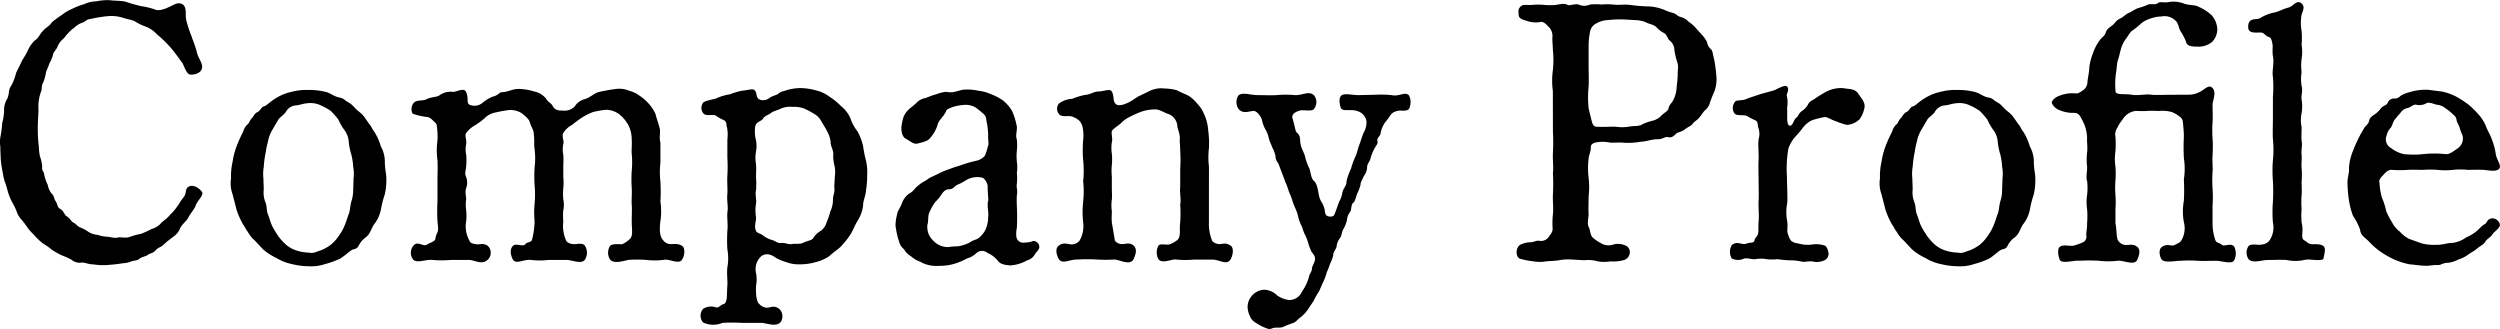 <svg xmlns="http://www.w3.org/2000/svg" width="210.655" height="27.72" viewBox="0 0 210.655 27.72">
  <path id="パス_25808" data-name="パス 25808" d="M-89.807-18.042c.155.31.341.9.62.961.155.031.806,0,.992-.434s-.279-.9-.4-1.426c-.093-.434-.341-1.023-.465-1.4A9.986,9.986,0,0,1-89.5-21.7c-.093-.465.124-1.209-.465-1.364-.4-.093-.713.217-1.085.341-.31.155-.837.31-1.085.155a7.326,7.326,0,0,0-1.178-.279,11.963,11.963,0,0,1-1.3-.372c-.4-.093-.837-.062-1.333-.124a4.406,4.406,0,0,0-1.116.093A2.617,2.617,0,0,0-98.115-23a5.142,5.142,0,0,0-.961.372,3.791,3.791,0,0,0-.9.527,8.415,8.415,0,0,0-.837.62c-.217.341-.434.372-.744.713-.31.31-.341.589-.682.806a2.6,2.6,0,0,0-.62.9c-.217.434-.465.775-.527.93-.124.31-.4.775-.465.992a3.911,3.911,0,0,1-.4,1.023c-.248.341-.124.589-.31,1.054a1.8,1.8,0,0,0-.279,1.023A4.335,4.335,0,0,1-105-12.989a8.406,8.406,0,0,1-.124,1.023,2.691,2.691,0,0,0-.031.992c0,.465.031.775.031.961a7.313,7.313,0,0,0,.124.961c.062.279.093.589.186.9a7.62,7.62,0,0,1,.279.9,5.033,5.033,0,0,0,.341.868,6.5,6.5,0,0,1,.4.806,1.958,1.958,0,0,0,.465.775,8.587,8.587,0,0,1,.527.713c.248.31.5.527.62.682a5.59,5.59,0,0,0,.651.589,4.942,4.942,0,0,1,.744.527,7.762,7.762,0,0,0,.775.434,7.376,7.376,0,0,1,.837.372,1.068,1.068,0,0,0,.9.248c.279,0,.558.155.961.155a4.7,4.7,0,0,0,.992.062,14.313,14.313,0,0,0,1.488-.155,2.21,2.21,0,0,0,.713-.155c.186-.093.5-.031.713-.248.217-.155.558-.186.682-.31.155-.124.434-.124.651-.372.155-.217.465-.279.62-.434a6.271,6.271,0,0,1,.589-.5c.341-.279.62-.4.837-.868.124-.372.589-.682.713-.961.155-.341.527-.713.62-1.023.155-.434.713-.868.527-1.147-.217-.31-.713-.62-1.054-.465-.434.186-.186.558-.5.93-.341.434-.341.527-.558.806a4.654,4.654,0,0,1-.62.713c-.217.279-.62.527-.713.651a1.67,1.67,0,0,1-.806.5,9.371,9.371,0,0,1-.868.4,6.082,6.082,0,0,0-.93.248c-.341.155-.837,0-1.023.062-.279.093-.682-.062-.9-.062a2.862,2.862,0,0,1-.806-.155,1.759,1.759,0,0,1-.775-.248,3.169,3.169,0,0,0-.682-.372c-.31-.124-.31-.279-.62-.434-.155-.062-.217-.31-.558-.527-.186-.124-.248-.465-.5-.589-.31-.186-.186-.279-.4-.651-.186-.248-.093-.434-.372-.682a1.724,1.724,0,0,1-.31-.713,4.241,4.241,0,0,1-.279-.775c-.031-.4-.248-.4-.186-.775a3.038,3.038,0,0,0-.186-.837,4.022,4.022,0,0,1-.093-.806,12.561,12.561,0,0,1-.093-1.612c0-.465.031-.806.062-1.488a3.7,3.7,0,0,1,.217-1.581c.093-.155,0-.465.186-.775a3.387,3.387,0,0,0,.217-.775c.031-.217.186-.434.279-.775a3.553,3.553,0,0,0,.31-.713c0-.217.31-.527.372-.682a1.551,1.551,0,0,1,.434-.651c.248-.217.248-.31.5-.558a3.119,3.119,0,0,1,.527-.465,1.67,1.67,0,0,1,.651-.4c.248-.062.31-.279.682-.31a10.6,10.6,0,0,1,1.581-.248,3.25,3.25,0,0,1,1.085.124c.465.155.806.186,1.054.31a4.64,4.64,0,0,0,.961.465,2.471,2.471,0,0,1,.9.62,9.564,9.564,0,0,1,.775.713,8.829,8.829,0,0,1,.713.806ZM-75.423-7.409a3.16,3.16,0,0,1-.155,1.023c-.093.31-.124.868-.217,1.054-.093.217-.217.682-.372,1.023a4.3,4.3,0,0,1-.5.868,3.564,3.564,0,0,1-.651.713,3.887,3.887,0,0,1-.837.465c-.434.124-.589.279-1.023.186a3.439,3.439,0,0,1-1.054-.186,2.5,2.5,0,0,1-.837-.465,4.671,4.671,0,0,1-.651-.713,9.015,9.015,0,0,1-.527-.868c-.124-.248-.217-.62-.372-1.023-.124-.31-.062-.713-.217-1.023a2.251,2.251,0,0,1-.124-1.054l-.031-.93a3.448,3.448,0,0,1,.031-.961,9.732,9.732,0,0,1,.124-1.023c.062-.279.093-.62.217-1.054a3.057,3.057,0,0,1,.372-1.023l.527-.9c.124-.186.527-.434.651-.682a1.06,1.06,0,0,1,.837-.5c.217,0,.558-.155,1.023-.186a2,2,0,0,1,1.054.186,5.05,5.05,0,0,1,.837.465,6.553,6.553,0,0,1,.651.744,4.563,4.563,0,0,0,.5.868,1.863,1.863,0,0,1,.372,1.023,5.115,5.115,0,0,0,.217,1.054A5.85,5.85,0,0,1-75.423-9.3a3.169,3.169,0,0,1,.031.961ZM-85.25-5.673a6.692,6.692,0,0,0,.558,1.24c.217.31.217.4.372.589a3.478,3.478,0,0,0,.4.558c.372.341.558.589.93.961a4.927,4.927,0,0,0,1.116.713,4.028,4.028,0,0,0,1.271.5,6.009,6.009,0,0,0,1.426.186,3.693,3.693,0,0,0,1.395-.186,7.063,7.063,0,0,0,1.271-.465c.465-.279.837-.713,1.116-.775s.341-.124.5-.434a1.9,1.9,0,0,1,.465-.527c.434-.31.465-.651.744-1.116a2.88,2.88,0,0,0,.589-1.24,9.327,9.327,0,0,1,.341-1.333,5.569,5.569,0,0,0,.124-1.333c0-.4-.124-.775-.124-1.364a2.669,2.669,0,0,0-.341-1.333,4.635,4.635,0,0,0-.558-1.24c-.155-.186-.279-.5-.372-.589-.155-.186-.217-.31-.4-.558a2.273,2.273,0,0,0-.465-.5,3.525,3.525,0,0,1-.5-.465,1.688,1.688,0,0,0-.527-.4c-.124-.062-.341-.31-.589-.341-.558-.093-.806-.4-1.271-.5a5.815,5.815,0,0,0-1.395-.155,4.98,4.98,0,0,0-1.426.155,4.014,4.014,0,0,0-1.271.5c-.558.31-.837.682-1.116.744-.155.031-.279.372-.5.465s-.248.248-.465.5c-.217.217-.217.434-.4.558a1.278,1.278,0,0,0-.341.589,11.55,11.55,0,0,0-.558,1.24A6.491,6.491,0,0,0-85.591-9.7a5.2,5.2,0,0,0-.124,1.364,2.66,2.66,0,0,0,.124,1.333Zm35.712-5.673c-.124-.465.031-.868-.062-1.209-.124-.5-.279-.868-.341-1.178A3.415,3.415,0,0,0-50.5-14.6a3.948,3.948,0,0,0-.775-.682,2.645,2.645,0,0,0-.9-.434,2.1,2.1,0,0,0-1.054-.155,14.321,14.321,0,0,0-1.426.248c-.465.093-.744.465-1.271.62a1.438,1.438,0,0,0-.837.62,1.2,1.2,0,0,1-.992.341c-.465,0-.682-.062-.868-.4-.155-.279-.372-.279-.558-.62a1.719,1.719,0,0,0-.992-.589,4.77,4.77,0,0,0-1.3-.217c-.558,0-.837.248-1.426.279-.217,0-.31.279-.775.372a3.546,3.546,0,0,0-.9.558,1.055,1.055,0,0,1-.961.155c-.434-.124-.093-.558-.4-1.147-.186-.341-.837.062-1.085.031a1.589,1.589,0,0,0-1.116.279c-.248.186-.651.124-1.116.341-.341.186-.868,0-1.116.372-.217.279-.155.806,0,.868a5.884,5.884,0,0,0,1.085.248c.248,0,.4.124.651.372.217.217.248.186.279.62a5.542,5.542,0,0,1,.031.992,6.045,6.045,0,0,0,0,1.674c.031.713,0,1.023,0,1.736v1.7a15.63,15.63,0,0,0,0,1.705c.031.465.124.682-.031.992-.186.372-.093.5-.217.62-.217.186-.465.217-.62.341-.341.248-.806-.372-1.178.124a.929.929,0,0,0,0,1.147c.31.341,1.054-.031,1.612.031a8.928,8.928,0,0,0,1.581,0h1.488c.5,0,1.116.465,1.612-.031a.8.8,0,0,0,0-1.147c-.4-.31-.744-.062-1.023-.155-.341-.062-.434-.062-.558-.341a2.432,2.432,0,0,1-.248-1.581,4.635,4.635,0,0,0,0-.93,3.11,3.11,0,0,1,0-.93c0-.279-.124-.651,0-.93a1.35,1.35,0,0,0,0-.93c-.155-.341-.031-.5,0-.93a4.974,4.974,0,0,0,0-.961,2.195,2.195,0,0,1,0-.9c.062-.434-.155-.651,0-.93a2.507,2.507,0,0,1,.744-.651,5.309,5.309,0,0,0,.837-.62,1.735,1.735,0,0,1,.93-.465,9.071,9.071,0,0,1,1.023-.186,1.717,1.717,0,0,1,1.178.279c.248.217.589.465.651.744.124.434.341.62.341,1.054.062.465,0,.9.062,1.209a6.22,6.22,0,0,1,0,1.519,12.405,12.405,0,0,0,0,1.519,8.621,8.621,0,0,1,0,1.55,7.946,7.946,0,0,0,0,1.488,6.732,6.732,0,0,1-.217,1.55c-.062.248-.434.186-.558.372-.186.279-.806-.124-1.054.155-.341.341-.124.93,0,1.147.279.434.868-.031,1.519.031a5.974,5.974,0,0,0,1.488,0h1.519c.434,0,1.271.4,1.55-.031a1.079,1.079,0,0,0,0-1.147c-.186-.31-.682-.124-1.054-.155-.186-.031-.5-.124-.558-.341a3.118,3.118,0,0,1-.217-1.581,4.615,4.615,0,0,1,0-.93,2.313,2.313,0,0,0,0-.93,4.659,4.659,0,0,1,0-.93,4.659,4.659,0,0,0,0-.93v-.93c0-.217.031-.527,0-.961a2.16,2.16,0,0,1,0-.9c.093-.248-.155-.651,0-.93a1.864,1.864,0,0,1,.744-.682,8.348,8.348,0,0,1,.837-.62,5.2,5.2,0,0,1,.93-.465,8.157,8.157,0,0,1,1.054-.186,1.865,1.865,0,0,1,1.178.4,3.022,3.022,0,0,1,.775.961,2.751,2.751,0,0,1,.248,1.178c.031.372-.031.837,0,1.178a7.237,7.237,0,0,1,0,1.426,10.758,10.758,0,0,0,0,1.426c.031.62-.031,1.023,0,1.426.031.372,0,.868,0,1.395,0,.713.155,1.271-.217,1.55a2.153,2.153,0,0,1-.558.372c-.155.062-.775-.093-1.054.155a1.09,1.09,0,0,0,0,1.147c.31.372,1.023.155,1.55.031a11.422,11.422,0,0,1,1.457,0,6.19,6.19,0,0,0,1.519,0c.465-.124,1.271.434,1.55-.031.248-.4.248-.992,0-1.147-.4-.248-.713-.124-1.054-.155a.786.786,0,0,1-.558-.341c-.217-.217-.341-.682-.217-1.581a5.806,5.806,0,0,0,0-1.643,15.067,15.067,0,0,0,0-1.674,7.257,7.257,0,0,1,0-1.643Zm14.663,1.922a2.544,2.544,0,0,1,.031.961c0,.4-.062.651-.031.961.031.434-.124.558-.124.992a2.274,2.274,0,0,1-.217.961,6.214,6.214,0,0,1-.31.9,1.373,1.373,0,0,1-.5.744,1.632,1.632,0,0,0-.62.589c-.124.217-.434.217-.837.4-.279.155-.558.062-1.023.124-.341.031-.465-.124-.868-.093-.31.031-.434-.155-.744-.248a2.159,2.159,0,0,1-.713-.341c-.217-.217-.558-.217-.651-.434-.186-.4.031-.837,0-1.147a3.547,3.547,0,0,1,0-1.147c.062-.248-.093-.868,0-1.116a6.661,6.661,0,0,0,0-1.116c0-.279.031-.713,0-1.085a3.152,3.152,0,0,1,0-1.085,2.462,2.462,0,0,0-.031-1.054,2.8,2.8,0,0,1-.031-1.054c.062-.4.5-.4.651-.651.186-.279.434-.279.744-.527.124-.093.589-.217.806-.341a2.049,2.049,0,0,1,.93-.124,2.426,2.426,0,0,1,1.023.155,7.472,7.472,0,0,1,.806.434,1.526,1.526,0,0,1,.62.651c.124.217.372.589.465.806a2.359,2.359,0,0,1,.31.93c-.031.31.217.589.217.992A3.166,3.166,0,0,0-34.875-9.424Zm-9.021-.651a12.344,12.344,0,0,1,0,1.519c-.031.62.031.992,0,1.55-.062.558.093,1.054,0,1.55-.031.651.062.992,0,1.55a12.883,12.883,0,0,0,0,1.55,4.169,4.169,0,0,1,0,1.519c-.062.589.031,1.085,0,1.55-.062.744.031,1.426-.31,1.55-.279.062-.4.341-.651.279a1.225,1.225,0,0,0-1.085.124.882.882,0,0,0,0,1.147,2.021,2.021,0,0,0,1.643.031,13.424,13.424,0,0,1,1.581,0h1.643c.465,0,1.209.372,1.643-.031a.857.857,0,0,0-.093-1.147c-.434-.341-.775-.093-1.054-.093a.969.969,0,0,1-.62-.31c-.124-.093-.186-.248-.248-.589a5.063,5.063,0,0,1-.031-.961,2.94,2.94,0,0,0,0-1.054,1.483,1.483,0,0,1,.341-1.333.8.8,0,0,1,.744-.248c.4.093.558.31.806.4a4.179,4.179,0,0,0,.651.248,2.879,2.879,0,0,0,1.147.186,4.553,4.553,0,0,0,1.333-.186A3.359,3.359,0,0,0-35.278-1.8c.31-.31.775-.589.961-.806a6.51,6.51,0,0,0,.806-1.023c.186-.279.31-.682.62-1.178a3.13,3.13,0,0,0,.434-1.24c-.031-.279.248-.961.248-1.3a7.485,7.485,0,0,0,.093-1.24A4.212,4.212,0,0,0-32.209-9.8a9.746,9.746,0,0,1-.248-1.24,4.836,4.836,0,0,0-.465-1.24,3.725,3.725,0,0,1-.62-1.147,2.7,2.7,0,0,0-.775-.992,5.562,5.562,0,0,0-.992-.806,3.019,3.019,0,0,0-1.147-.527,5.07,5.07,0,0,0-1.3-.186,4.213,4.213,0,0,0-1.178.186c-.217.093-.4.062-.651.279-.186.155-.5.155-.806.4a.843.843,0,0,1-.806.093c-.341-.186-.155-.589-.434-.806-.186-.124-.713.062-.992.062a5.937,5.937,0,0,0-1.054.31,4.31,4.31,0,0,0-1.147.341c-.248.093-.961.186-1.116.372a.731.731,0,0,0,0,.868c.248.341.868.031,1.116.248a3.431,3.431,0,0,0,.62.341c.31.155.186.434.279.62a3.26,3.26,0,0,1,.031,1.023Zm21.979,3.627c-.124.4.062,1.023,0,1.3a2.74,2.74,0,0,1-.217,1.116,2.11,2.11,0,0,1-.527.682c-.186.186-.558.217-.775.4a3.184,3.184,0,0,1-.837.31c-.248.062-.713.031-.9.093a1.669,1.669,0,0,1-1.364-.527,1.565,1.565,0,0,1-.5-1.364c.093-.279.031-.589.124-.93a4.7,4.7,0,0,1,.4-.775c.093-.186.372-.4.558-.682.155-.217.341-.589.744-.589.372,0,.465-.279.682-.372a3.93,3.93,0,0,0,.713-.372,1.849,1.849,0,0,1,1.457-.217,1.064,1.064,0,0,1,.4.713C-21.979-7.223-21.886-6.634-21.917-6.448Zm4.309,3.875a.524.524,0,0,0-.372-.465c-.186-.062-.31.093-.589.093a3.018,3.018,0,0,1-.5.031.6.6,0,0,1-.465-.434,2.169,2.169,0,0,1,.031-.806,17.924,17.924,0,0,0,0-1.829,9.021,9.021,0,0,1,0-.93c.093-.4-.062-.651,0-.961a4.659,4.659,0,0,0,0-.93,3.116,3.116,0,0,0,0-.93,4.659,4.659,0,0,1,0-.93,4.659,4.659,0,0,0,0-.93c-.155-.434.093-.868-.031-1.24a5.272,5.272,0,0,0-.372-1.178,3.263,3.263,0,0,0-.744-.868,4.368,4.368,0,0,0-.992-.527,3.591,3.591,0,0,0-1.116-.31A4.177,4.177,0,0,0-23.9-15.81c-.434,0-.868.341-1.55.186a3.169,3.169,0,0,0-.868.217c-.372.093-.62.217-.9.31a1.4,1.4,0,0,0-.775.434c-.341.31-.5.4-.651.558a1.605,1.605,0,0,0-.434.682,4.658,4.658,0,0,0-.155.806c0,.434.093.806.4.961.248.124.62.465.93.4.62-.155.9-.217,1.116-.5a2.847,2.847,0,0,0,.62-1.147c.093-.341.5-.62.713-1.116.062-.155.217-.186.589-.341a4.427,4.427,0,0,1,.868-.155,1.616,1.616,0,0,1,1.023.217,8.132,8.132,0,0,1,.651.527c.279.217.217.5.31.837a6.4,6.4,0,0,1,.093,1.023c-.031.279.093.682-.031.9a4.558,4.558,0,0,1-.248.775,1.349,1.349,0,0,1-.775.434,9.728,9.728,0,0,0-1.178.341c-.372.124-.527.155-.93.31a8.305,8.305,0,0,0-.93.372c-.279.155-.806.372-.93.465-.31.248-.527.279-.868.589-.341.248-.4.5-.775.682a1.7,1.7,0,0,0-.589.775c-.155.434-.4.713-.4.9a4.085,4.085,0,0,0-.155.992,7,7,0,0,0,.31,1.4,1.138,1.138,0,0,0,.341.558c.124.093.155.279.434.5.279.186.434.341.558.4.155.124.372.155.62.31a2.785,2.785,0,0,0,1.4.248,4.486,4.486,0,0,0,1.24-.155,5.383,5.383,0,0,0,1.116-.465,1.774,1.774,0,0,0,.775-.434.712.712,0,0,1,.961-.031,2.275,2.275,0,0,1,.868.651c.217.341.744.372,1.054.4a3.37,3.37,0,0,0,1.426-.434,1.016,1.016,0,0,0,.62-.465C-17.856-2.17-17.608-2.294-17.608-2.573ZM-3.317-9.331a6.469,6.469,0,0,1,0-1.55,8.3,8.3,0,0,0-.062-1.488A3.9,3.9,0,0,0-3.751-13.8a2.863,2.863,0,0,0-.589-.868,2.733,2.733,0,0,0-.744-.651c-.341-.155-.713-.31-.93-.434A3.9,3.9,0,0,0-7.037-15.9a2.267,2.267,0,0,0-1.426.279l-.775.372c-.186.093-.527.372-.93.558-.341.155-.744.279-.961.124-.341-.248-.124-.713-.4-1.116-.155-.217-.682.031-1.085.031s-.744.279-1.085.279a5.951,5.951,0,0,0-1.147.341,2.058,2.058,0,0,0-1.116.4.693.693,0,0,0,0,.868c.217.31.744.124,1.085.217a1.7,1.7,0,0,1,.651.372,1.21,1.21,0,0,1,.279.62,3.169,3.169,0,0,1,.031.992,10.28,10.28,0,0,0,0,1.7,8.393,8.393,0,0,1,0,1.767,8.123,8.123,0,0,1,0,1.736,8.1,8.1,0,0,0,0,1.736,2.443,2.443,0,0,1-.31,1.55.872.872,0,0,1-.651.31c-.279,0-.682-.217-1.085.093-.4.279-.124.961,0,1.147.31.465.9,0,1.612.031a13.4,13.4,0,0,1,1.581,0,11.913,11.913,0,0,0,1.488,0c.4,0,1.333.558,1.612-.031.124-.279.372-.806,0-1.147-.372-.31-.682-.093-1.023-.124-.186,0-.527-.155-.558-.341L-11.5-4.619c-.031-.4,0-.62,0-.961a3.326,3.326,0,0,1,0-.961c.031-.217,0-.775,0-.961v-.992a4.965,4.965,0,0,1,0-.961,4.951,4.951,0,0,0,0-.961,3.3,3.3,0,0,1,0-.961c.093-.248-.062-.713,0-.93.062-.186.558-.465.744-.651a2.767,2.767,0,0,1,.837-.589,9.093,9.093,0,0,1,.9-.4A3.553,3.553,0,0,1-8-14.136c.5-.062.837.248,1.24.372a1.169,1.169,0,0,1,.775.961c0,.279.217.651.217,1.085-.031.248.031.651.031,1.085a11.843,11.843,0,0,1,0,1.488v1.519c-.062.527.093,1.023,0,1.488a12.391,12.391,0,0,1,0,1.519c-.093.651.093,1.178-.248,1.488a2.652,2.652,0,0,1-.589.341c-.248.124-.837-.093-.992.124a1.162,1.162,0,0,0,0,1.147c.31.434,1.178-.062,1.519.031a7.905,7.905,0,0,0,1.488,0h1.519c.62,0,1.24.527,1.55-.031.248-.434.248-.992,0-1.147-.5-.31-.682-.093-.992-.124-.248-.031-.527-.155-.589-.341a3.8,3.8,0,0,1-.248-1.488ZM9.269-15.345c-.558,0-1.147-.186-1.426.031s-.124.961,0,1.116c.217.248.9,0,1.4.217a1.058,1.058,0,0,1,.713.837,1.718,1.718,0,0,1-.217.93c-.186.4-.217.62-.372,1.023-.155.372-.186.713-.341,1.023a5.955,5.955,0,0,0-.372,1.023,5.276,5.276,0,0,0-.372,1.023c0,.5-.31.589-.372,1.085a2.01,2.01,0,0,1-.248.651l-.279.775c-.155.4-.155.5-.465.5s-.434-.124-.465-.465a2.034,2.034,0,0,0-.31-.806,1.794,1.794,0,0,1-.217-.651c-.062-.279-.124-.868-.4-1.085-.248-.217-.279-.775-.372-1.023a4.983,4.983,0,0,1-.372-1.023c-.031-.217-.31-.682-.372-1.023-.093-.372.062-.682-.341-1.023C3.968-12.307,4-12.4,3.751-13.3c-.186-.5.31-.651.589-.744.248-.093,1.054.124,1.209-.155a.925.925,0,0,0,0-1.116c-.434-.434-.961,0-1.612-.031a8.621,8.621,0,0,0-1.55,0c-.558.031-1.116,0-1.581,0-.713,0-1.271-.279-1.643.031a1.035,1.035,0,0,0,0,1.116c.372.465.837.217,1.3.186.31.031.651.527.713.868a2.6,2.6,0,0,0,.279.713,2.53,2.53,0,0,1,.279.744c.031.186.217.527.279.744a2.431,2.431,0,0,1,.279.744c0,.372.217.527.279.713l.279.744q.186.465.279.744a5.279,5.279,0,0,1,.279.744c.062.186.186.4.279.713a5.279,5.279,0,0,0,.279.744,3.5,3.5,0,0,1,.248.744,3.447,3.447,0,0,0,.279.744c.093.186.124.434.279.713a5.061,5.061,0,0,1,.279.713,3.979,3.979,0,0,0,.279.744c.186.248.341.4.279.713-.062.279-.248.527-.248.682.031.217-.248.527-.248.713a4.075,4.075,0,0,1-.589,1.24,1.168,1.168,0,0,1-1.085.713,2.218,2.218,0,0,1-1.023-.4A1.612,1.612,0,0,0,1.3,1.054a1.463,1.463,0,0,0-.961.465,1.463,1.463,0,0,0-.4.961,1.884,1.884,0,0,0,.186.775,1.075,1.075,0,0,0,.465.558,6.08,6.08,0,0,0,.651.372c.341.124.465.248.775.124.248-.124.62,0,.93-.124a6.7,6.7,0,0,1,.775-.31c.31-.093.372-.279.682-.5a2.869,2.869,0,0,0,.589-.62c.186-.279.4-.589.5-.744a7.289,7.289,0,0,1,.434-.775c.093-.124.217-.5.372-.806A4.408,4.408,0,0,0,6.6-.372c.062-.186.186-.4.279-.744a3.066,3.066,0,0,0,.279-.744c-.031-.217.248-.527.279-.713a1.4,1.4,0,0,1,.279-.713c.186-.279.124-.434.279-.744a2.9,2.9,0,0,0,.31-.744,1.392,1.392,0,0,1,.279-.744c.124-.155.062-.651.279-.775.124-.062.217-.527.31-.744a3.406,3.406,0,0,0,.279-.744c0-.217.124-.372.279-.744a1.272,1.272,0,0,0,.279-.713c0-.341.186-.434.279-.744a3.805,3.805,0,0,1,.279-.744c.217-.434.372-.5.31-.744-.062-.341.279-.372.279-.744a2.552,2.552,0,0,1,.372-.837,4.846,4.846,0,0,0,.434-.589.9.9,0,0,1,.62-.372c.155-.093.775.093.961-.186a1.279,1.279,0,0,0,0-1.116c-.341-.372-.837.124-1.457-.031a9.864,9.864,0,0,0-1.395-.031Zm19.406,1.116a8.923,8.923,0,0,1,0-1.829c.031-.62,0-1.085,0-1.736v-1.7a6.316,6.316,0,0,1,.124-1.209.948.948,0,0,1,.527-.682,2.029,2.029,0,0,1,.9-.279,11.348,11.348,0,0,1,1.333-.062l1.085.062a2.416,2.416,0,0,1,.93.217c.155.093.589.155.806.372a2.244,2.244,0,0,0,.651.5c.279.155.279.5.5.651a1.034,1.034,0,0,1,.372.775,6.362,6.362,0,0,0,.217.961c.155.4.062.558.062,1.085,0,.372-.062.775-.093,1.147a2.536,2.536,0,0,1-.248.961c-.124.31-.372.434-.434.775-.062.248-.31.31-.589.589a1.534,1.534,0,0,1-.713.434,4.305,4.305,0,0,0-.9.31c-.248.186-.713.124-1.054.186A3.539,3.539,0,0,1,31-12.679c-.217-.031-.837.031-1.612,0-.31,0-.372-.186-.465-.527Zm-3.007,2.015a16.168,16.168,0,0,1,0,1.736c-.031.682.062,1.085,0,1.736a16.2,16.2,0,0,1,0,1.736c-.031.682.062,1.116,0,1.7a6.715,6.715,0,0,0-.031,1.116c.031.341-.093.465-.31.775a.8.8,0,0,1-.837.341c-.248-.031-.434.124-.682.124a2.107,2.107,0,0,0-.9.217c-.4.248-.4,1.054,0,1.178a7.09,7.09,0,0,0,1.116.217,3.186,3.186,0,0,0,1.085,0c.279-.031.682-.031,1.085-.093a4.02,4.02,0,0,1,1.054-.062l1.085.062a2.862,2.862,0,0,1,1.116.093,3.186,3.186,0,0,0,1.085,0,3.175,3.175,0,0,0,1.054-.093.692.692,0,0,0,.558-.651.607.607,0,0,0-.434-.62,1.5,1.5,0,0,0-.93-.062,1.237,1.237,0,0,1-1.147-.155,2.568,2.568,0,0,1-.651-.465c-.186-.248-.155-.5-.279-.806-.186-.31-.031-.806-.031-1.116-.031-.5,0-.837,0-1.519a6.48,6.48,0,0,0,0-1.55,6.892,6.892,0,0,1,0-1.612c0-.248.186-.558.186-.9-.031-.248.124-.4.4-.465a3.009,3.009,0,0,1,1.178,0c.217.031.62,0,.992,0a5.749,5.749,0,0,0,1.612-.062c.589-.031.9-.217,1.519-.217.31,0,.589-.217.744-.186.341.093.5-.031.744-.279.186-.155.434-.124.744-.372.279-.217.527-.279.651-.465.155-.217.372-.279.558-.527.155-.155.341-.5.5-.62a1.175,1.175,0,0,0,.4-.651c.093-.248.217-.589.279-.713a2.912,2.912,0,0,0,.248-1.612,10.728,10.728,0,0,0-.217-1.488c-.093-.279-.062-.527-.248-.682-.31-.31-.248-.434-.341-.651a2.8,2.8,0,0,0-.434-.589c-.248-.279-.372-.4-.5-.558a2.782,2.782,0,0,0-.589-.5,1.294,1.294,0,0,0-.651-.4c-.341-.093-.341-.248-.651-.341a4.819,4.819,0,0,1-.713-.248,3.906,3.906,0,0,0-1.426-.31,12.039,12.039,0,0,1-1.488-.124c-.527-.062-.9.031-1.457-.031a4.974,4.974,0,0,0-.961,0,4.835,4.835,0,0,0-.961,0,1.146,1.146,0,0,1-.961,0c-.279-.093-.775.124-.93.031-.248-.155-.589-.062-.992,0a5.3,5.3,0,0,1-.992,0,5.256,5.256,0,0,0-.992,0c-.4.031-.744-.062-.93.093-.31.248-.217.465-.217.713,0,.4.4.434.744.558a2.259,2.259,0,0,0,1.178.062c.31.031.527.372.651.465a1.11,1.11,0,0,1,.279.775c-.031.248.031.806.031,1.116a8.119,8.119,0,0,1,0,1.736,6.509,6.509,0,0,0,0,1.736Zm16.4-2.852c-.527.279-.961.031-1.116.372a.793.793,0,0,0,0,.868c.186.279.744.093,1.085.248a4.521,4.521,0,0,0,.651.341c.279.093.217.4.279.62a1.529,1.529,0,0,1,.031.992c-.062.558.031,1.209,0,1.736-.031.589,0,1.271,0,1.736,0,.589.031,1.3,0,1.736-.031.558.062,1.116,0,1.736-.031.5,0,.682-.031.961-.062.31-.248.341-.31.589-.062.31-.341.155-.713.31-.372.124-.775-.279-1.209.124a1.1,1.1,0,0,0,0,1.116,1.188,1.188,0,0,0,.992.031c.279-.124.651.062.992.031a2.506,2.506,0,0,1,.961,0,4.558,4.558,0,0,0,.93,0,9.184,9.184,0,0,0,.961.093,4.493,4.493,0,0,1,.992.093c.31.093.5-.031.961,0a1.509,1.509,0,0,0,1.023-.093.605.605,0,0,0,.341-.62c-.031-.217-.124-.527-.31-.62a2.275,2.275,0,0,0-1.054-.093,2.692,2.692,0,0,1-1.085-.062c-.372-.093-.372-.031-.651-.217-.155-.093-.248-.4-.31-.589-.124-.248,0-.589-.062-1.054a3.86,3.86,0,0,1,0-1.581c.031-.589-.031-1.643-.031-2.232a10.012,10.012,0,0,1,.124-2.356,3.251,3.251,0,0,1,.5-.9,9.229,9.229,0,0,0,.713-.837,2.032,2.032,0,0,1,.806-.651,8.874,8.874,0,0,1,.961-.248c.31-.062.589.217,1.023.341a5.413,5.413,0,0,0,.93.31,1.722,1.722,0,0,0,1.054-.465,2.389,2.389,0,0,0,.434-1.054c.031-.434-.31-.775-.558-1.147-.279-.4-.775-.341-1.271-.434a2.735,2.735,0,0,0-1.3.248A9.868,9.868,0,0,0,47.678-15c-.248.155-.372.155-.527.465a1.58,1.58,0,0,1-.5.527c-.248.155-.341.5-.5.589-.155.124-.217.434-.372.589a.237.237,0,0,1-.155.062c-.093,0-.217-.124-.217-.651v-.9a2.489,2.489,0,0,0-.031-.961c-.062-.155.279-.558,0-.806-.186-.155-.9.279-1.085.341l-1.116.31ZM63.519-7.409a3.16,3.16,0,0,1-.155,1.023c-.093.31-.124.868-.217,1.054-.093.217-.217.682-.372,1.023a4.3,4.3,0,0,1-.5.868,3.564,3.564,0,0,1-.651.713,3.887,3.887,0,0,1-.837.465c-.434.124-.589.279-1.023.186a3.439,3.439,0,0,1-1.054-.186,2.5,2.5,0,0,1-.837-.465,4.671,4.671,0,0,1-.651-.713,9.013,9.013,0,0,1-.527-.868c-.124-.248-.217-.62-.372-1.023-.124-.31-.062-.713-.217-1.023a2.251,2.251,0,0,1-.124-1.054l-.031-.93a3.447,3.447,0,0,1,.031-.961,9.734,9.734,0,0,1,.124-1.023c.062-.279.093-.62.217-1.054A3.058,3.058,0,0,1,56.7-12.4l.527-.9c.124-.186.527-.434.651-.682a1.06,1.06,0,0,1,.837-.5c.217,0,.558-.155,1.023-.186a2,2,0,0,1,1.054.186,5.05,5.05,0,0,1,.837.465,6.554,6.554,0,0,1,.651.744,4.563,4.563,0,0,0,.5.868,1.863,1.863,0,0,1,.372,1.023,5.114,5.114,0,0,0,.217,1.054A5.851,5.851,0,0,1,63.519-9.3a3.169,3.169,0,0,1,.031.961ZM53.692-5.673a6.692,6.692,0,0,0,.558,1.24c.217.31.217.4.372.589a3.478,3.478,0,0,0,.4.558c.372.341.558.589.93.961a4.927,4.927,0,0,0,1.116.713,4.028,4.028,0,0,0,1.271.5,6.009,6.009,0,0,0,1.426.186,3.693,3.693,0,0,0,1.4-.186,7.063,7.063,0,0,0,1.271-.465c.465-.279.837-.713,1.116-.775s.341-.124.5-.434a1.9,1.9,0,0,1,.465-.527c.434-.31.465-.651.744-1.116a2.88,2.88,0,0,0,.589-1.24,9.326,9.326,0,0,1,.341-1.333,5.569,5.569,0,0,0,.124-1.333c0-.4-.124-.775-.124-1.364a2.669,2.669,0,0,0-.341-1.333,4.635,4.635,0,0,0-.558-1.24c-.155-.186-.279-.5-.372-.589-.155-.186-.217-.31-.4-.558a2.273,2.273,0,0,0-.465-.5,3.525,3.525,0,0,1-.5-.465,1.688,1.688,0,0,0-.527-.4c-.124-.062-.341-.31-.589-.341-.558-.093-.806-.4-1.271-.5a5.815,5.815,0,0,0-1.4-.155,4.98,4.98,0,0,0-1.426.155,4.014,4.014,0,0,0-1.271.5c-.558.31-.837.682-1.116.744-.155.031-.279.372-.5.465s-.248.248-.465.5c-.217.217-.217.434-.4.558a1.278,1.278,0,0,0-.341.589,11.55,11.55,0,0,0-.558,1.24A6.49,6.49,0,0,0,53.351-9.7a5.2,5.2,0,0,0-.124,1.364,2.66,2.66,0,0,0,.124,1.333Zm24.025-9.7c-.434,0-1.209.031-1.581,0-.5-.093-1.147.093-1.674,0-.713-.124-1.457.093-1.395-.4a6.483,6.483,0,0,1,.031-1.333c.062-.279.093-.93.155-1.116.093-.248.155-.558.279-1.023a2.537,2.537,0,0,1,.434-.868c.155-.186.341-.589.589-.713a7.217,7.217,0,0,0,.713-.589,2.435,2.435,0,0,1,.806-.4,2.724,2.724,0,0,1,.868-.155,1.3,1.3,0,0,1,1.209.372c.217.186.248.62.4.868a4.169,4.169,0,0,1,.465.9c.093.4.558.4,1.178.4a1.836,1.836,0,0,0,1.023-.4,1.6,1.6,0,0,0,.434-.992,1.91,1.91,0,0,0-.465-1.24,3.661,3.661,0,0,0-1.085-.713c-.372-.217-.775-.093-1.333-.31a2.49,2.49,0,0,0-1.271-.093c-.217.062-.713-.062-.837.062-.217.217-.651.031-.868.155a5,5,0,0,1-.806.279c-.341.124-.589.341-.775.4-.248.093-.5.372-.713.465-.4.186-.465.4-.651.558-.279.217-.5.341-.589.62-.155.4-.248.31-.527.682a4.021,4.021,0,0,0-.558,1.085,4.961,4.961,0,0,0-.31,1.178c0,.434-.155,1.023-.155,1.271a.883.883,0,0,1-.341.651c-.341.217-.434.31-.682.279a2.938,2.938,0,0,0-1.3.186c-.31.093-.713.4-.682.62a1.133,1.133,0,0,0,.682.62,2.861,2.861,0,0,0,1.209.217c.4,0,.5.279.713.682a3.274,3.274,0,0,1,.372,1.457c-.031.31.062.775,0,1.178a5.225,5.225,0,0,0,0,1.209c.031.279-.124.93,0,1.209a4.943,4.943,0,0,1,0,1.178,3.916,3.916,0,0,0,0,1.209,7.368,7.368,0,0,1,0,1.178c0,.527-.093.806-.062,1.054a.52.52,0,0,1-.372.589,5.29,5.29,0,0,1-.713.248c-.248.062-.868-.124-1.147.093s-.093.93,0,1.116c.186.341,1.209,0,1.643.062a14.513,14.513,0,0,1,1.643,0,6.719,6.719,0,0,0,1.581,0c.465-.062,1.395.434,1.643-.062.093-.217.372-.837,0-1.116-.341-.279-.682-.124-.992-.155a.769.769,0,0,1-.589-.341c-.186-.217-.124-.9-.248-1.488V-5.735a7.844,7.844,0,0,0,0-1.209,7.472,7.472,0,0,1,0-1.178,7.766,7.766,0,0,0,0-1.209,4.222,4.222,0,0,1,0-1.271,8.267,8.267,0,0,0,0-1.24.968.968,0,0,1,.155-.744,3.172,3.172,0,0,1,.434-.682,1.485,1.485,0,0,1,1.116-.744c.248,0,.5.031.992,0,.372-.031.558,0,.992,0a2.914,2.914,0,0,1,1.054.093,2.327,2.327,0,0,1,.651.372c.31.217.279.434.31.682.031.279.062.713.062,1.023a17.345,17.345,0,0,0,0,1.8,5.829,5.829,0,0,1,0,1.8,17.349,17.349,0,0,1,0,1.8,5,5,0,0,0,0,1.8,2.008,2.008,0,0,1-.217,1.55c-.093.155-.186.186-.558.372-.217.155-.62-.155-1.054.155-.4.248-.155.992,0,1.116.31.248,1.085.062,1.55.062a11.422,11.422,0,0,1,1.457,0c.434.031,1.116,0,1.519,0,.5,0,1.395.341,1.55-.062a1.277,1.277,0,0,0,0-1.116c-.248-.372-.806,0-1.023-.155-.279-.217-.5-.186-.558-.372a4.3,4.3,0,0,1-.248-1.55V-6.045a10.333,10.333,0,0,0,0-1.4,10.758,10.758,0,0,1,0-1.426c.031-.31-.031-.868,0-1.395a10.933,10.933,0,0,0,0-1.426,10.446,10.446,0,0,1,0-1.395c.031-.341,0-.868,0-1.426,0-.4.372-1.085-.031-1.457-.279-.279-.62.124-.961.31a2.056,2.056,0,0,1-.93.279Zm8.618,1.984c0,.558-.031,1.209,0,1.767a8.416,8.416,0,0,1,0,1.767,10.819,10.819,0,0,0,0,1.736,16.727,16.727,0,0,1,0,1.767,10.77,10.77,0,0,0,0,1.736,1.954,1.954,0,0,1-.31,1.55.922.922,0,0,1-.62.31c-.31.093-.837-.124-1.116.124a.979.979,0,0,0,0,1.116c.341.372,1.147.062,1.612.062.558,0,1.054-.031,1.581,0a3.435,3.435,0,0,0,1.488,0c.527-.124,1.085.124,1.612-.062.093-.5.248-.93,0-1.116-.279-.217-.837-.124-1.023-.155-.279-.062-.31-.155-.558-.31-.4-.217-.031-.682-.248-1.519a7.081,7.081,0,0,1,0-1.147,7.073,7.073,0,0,1,0-1.147c.031-.279,0-.713,0-1.147a6.981,6.981,0,0,0,0-1.147c-.031-.279.031-.837,0-1.147-.062-.341.093-.744,0-1.147-.031-.248,0-.806,0-1.147a2.985,2.985,0,0,1,0-1.178,3.547,3.547,0,0,0,0-1.147c-.062-.31.124-.713,0-1.147a3.547,3.547,0,0,1,0-1.147,4.639,4.639,0,0,1,0-1.147,3.731,3.731,0,0,0,0-1.178,7.083,7.083,0,0,0,0-1.147,3.833,3.833,0,0,1-.031-1.178c0-.372.434-.837,0-1.178-.4-.31-.682.279-1.085.372-.465.124-.682.279-1.116.4a3.563,3.563,0,0,0-1.178.434c-.248.186-.465.093-.744.186s-.372.341-.341.713c.062.5.775.341,1.116.372.248.031.341.31.62.372.217.062.248.341.31.62.031.217-.031.651.031.992.124.589-.093,1.271,0,1.736a10.818,10.818,0,0,1,0,1.736Zm9.92,2.48a.819.819,0,0,1-.341-1.023,1.3,1.3,0,0,1,.341-.651c.155-.217.155-.4.31-.651a7.178,7.178,0,0,1,.5-.589.924.924,0,0,1,.62-.434c.217-.031.5-.341.713-.279a1.187,1.187,0,0,0,.868-.124c.186-.124.62.062.868.124a1.284,1.284,0,0,1,.713.279,4.372,4.372,0,0,1,.558.434c.186.186.372.279.4.558.031.217.217.465.279.713.093.341.186.465.248.682a1.024,1.024,0,0,1-.4.992c-.372.248-.713.558-1.085.5a8.712,8.712,0,0,0-1.8,0,7.745,7.745,0,0,1-1.705,0A2.727,2.727,0,0,1,96.255-10.912Zm1.581,7.688a2.667,2.667,0,0,1-.806-.62,2.235,2.235,0,0,1-.651-.775,6.657,6.657,0,0,1-.5-.961,5.436,5.436,0,0,0-.341-1.085,5.01,5.01,0,0,1-.217-1.24c-.093-.372.155-.527.341-.744.248-.279.465-.434.713-.4a9.562,9.562,0,0,0,1.333,0c.341-.031.961,0,1.24,0a8.555,8.555,0,0,1,1.271,0,5.777,5.777,0,0,0,1.271,0,5.806,5.806,0,0,1,1.271,0c.279,0,.961-.031,1.3,0,.279,0,.961.186,1.271-.031.372-.248-.155-.806-.217-1.3a5.4,5.4,0,0,0-.31-1.178c-.124-.4-.372-.775-.5-1.116a3.283,3.283,0,0,0-.682-1.085,7.021,7.021,0,0,0-.868-.837,8.9,8.9,0,0,0-1.023-.651,4.656,4.656,0,0,0-1.147-.4l-1.209-.155a4.706,4.706,0,0,0-1.457.186,2.875,2.875,0,0,0-.682.248c-.186.062-.279.31-.651.31a.567.567,0,0,0-.589.372c-.062.186-.31.186-.558.434a2.128,2.128,0,0,1-.527.527c-.248.155-.434.31-.465.527-.062.31-.341.465-.4.589-.155.279-.279.465-.372.651a11.486,11.486,0,0,0-.589,1.3,4.541,4.541,0,0,0-.341,1.4c.031.589-.155.868-.124,1.395a10.146,10.146,0,0,0,.124,1.395,6.6,6.6,0,0,0,.341,1.3A4.643,4.643,0,0,1,93.682-4c.062.527.434.651.775,1.023a6,6,0,0,0,.961.837,8.389,8.389,0,0,0,1.147.651,6.8,6.8,0,0,0,1.271.4c.465.031.961.124,1.426.124.31,0,.744-.093.93-.062.31.031.5-.217.9-.186a2.565,2.565,0,0,0,.868-.279,2.794,2.794,0,0,0,.806-.4c.155-.124.527-.31.744-.5.279-.248.527-.31.713-.589.155-.279.4-.31.651-.682.124-.186.62-.5.589-.775a.666.666,0,0,0-.682-.527c-.4.062-.4.372-.558.465a2.462,2.462,0,0,0-.527.434,3.284,3.284,0,0,1-1.085.713,2.374,2.374,0,0,1-1.209.465c-.4,0-.837.186-1.3.155a4.016,4.016,0,0,1-1.24-.124Z" transform="translate(105.185 23.36)"/>
</svg>
